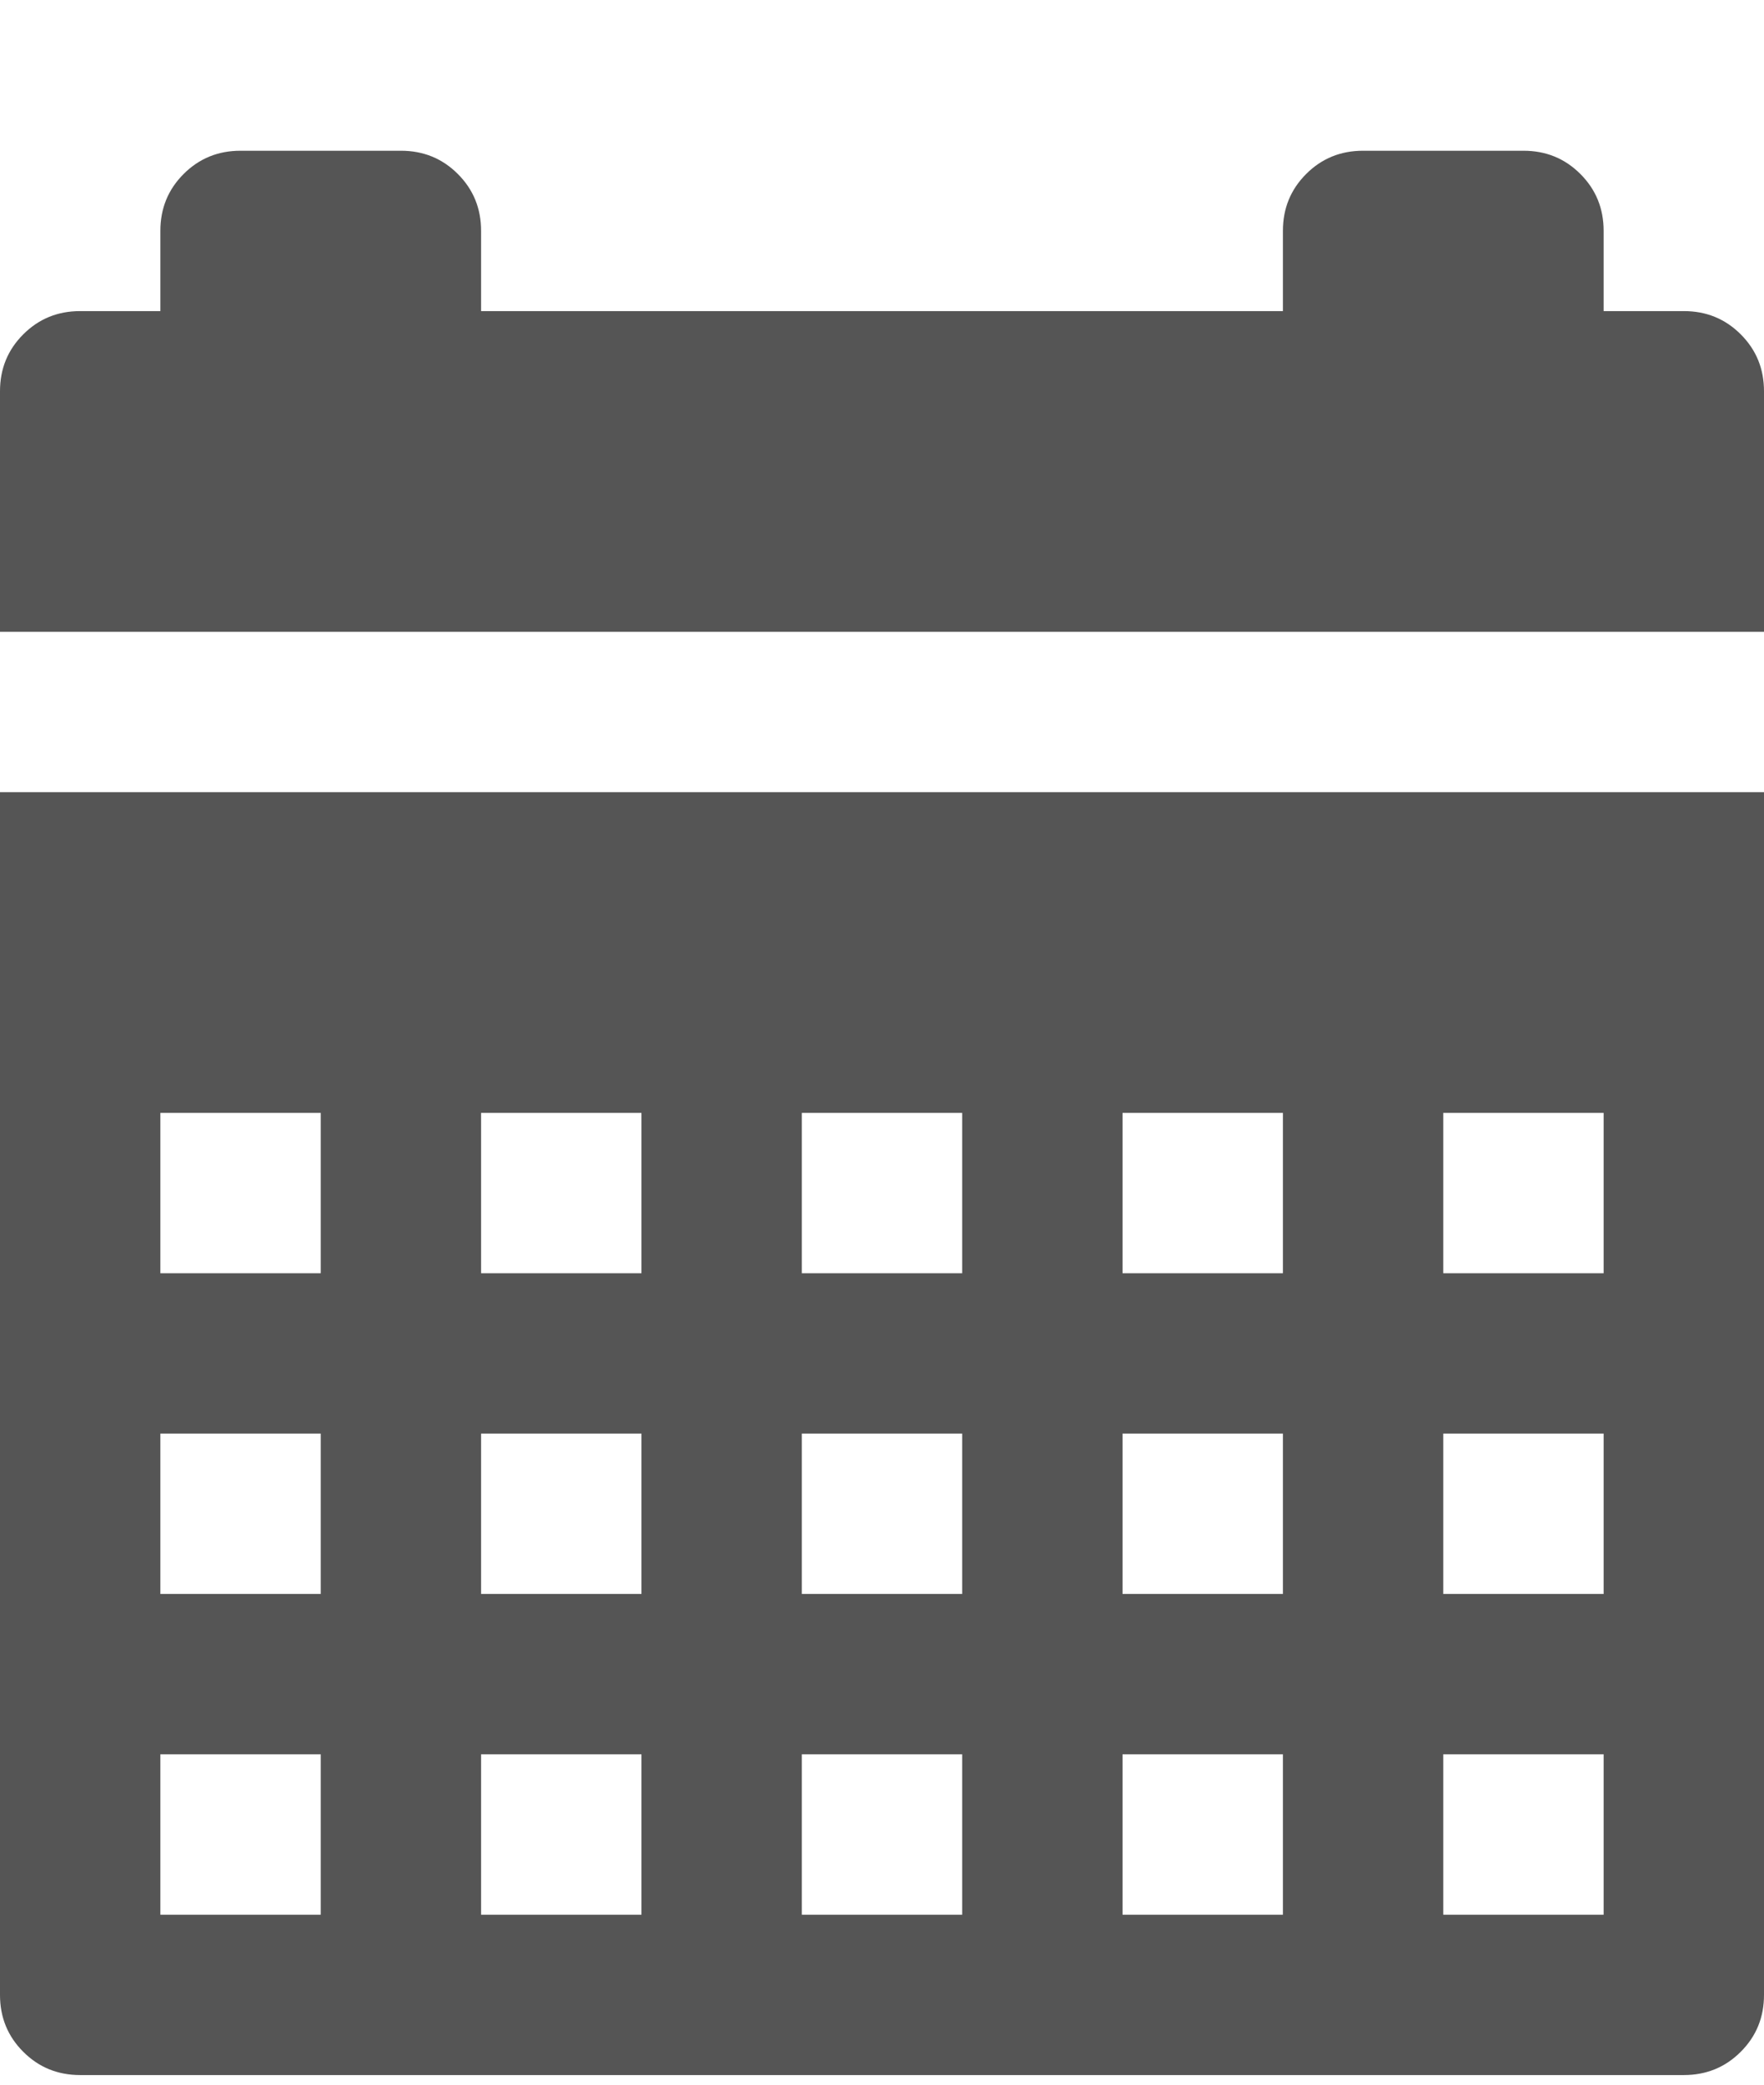 <svg width="11" height="13" viewBox="0 0 11 13" fill="none" xmlns="http://www.w3.org/2000/svg">
<path d="M8.5 0.94H9.5C9.64 0.94 9.758 0.988 9.855 1.085C9.952 1.182 10 1.3 10 1.44V1.94H10.5C10.64 1.94 10.758 1.988 10.855 2.085C10.952 2.182 11 2.3 11 2.44V3.94H0V2.44C0 2.3 0.048 2.182 0.145 2.085C0.242 1.988 0.36 1.94 0.5 1.94H1V1.44C1 1.3 1.048 1.182 1.145 1.085C1.242 0.988 1.36 0.94 1.5 0.94H2.5C2.64 0.94 2.758 0.988 2.855 1.085C2.952 1.182 3 1.3 3 1.44V1.94H8V1.44C8 1.3 8.048 1.182 8.145 1.085C8.242 0.988 8.36 0.94 8.5 0.94ZM11 4.94V12.44C11 12.58 10.952 12.698 10.855 12.795C10.758 12.892 10.64 12.94 10.5 12.94H0.5C0.36 12.94 0.242 12.892 0.145 12.795C0.048 12.698 0 12.58 0 12.44V4.94H11ZM1 6.94V7.94H2V6.94H1ZM3 6.94V7.94H4V6.94H3ZM5 6.94V7.94H6V6.94H5ZM7 6.94V7.94H8V6.94H7ZM9 6.94V7.94H10V6.94H9ZM1 8.94V9.94H2V8.94H1ZM3 8.94V9.94H4V8.94H3ZM5 8.94V9.94H6V8.94H5ZM7 8.94V9.94H8V8.94H7ZM9 8.94V9.94H10V8.94H9ZM1 10.94V11.94H2V10.94H1ZM3 10.94V11.94H4V10.94H3ZM5 10.94V11.94H6V10.94H5ZM7 10.94V11.94H8V10.94H7ZM9 10.94V11.94H10V10.94H9Z" fill="#555555"/>
</svg>
